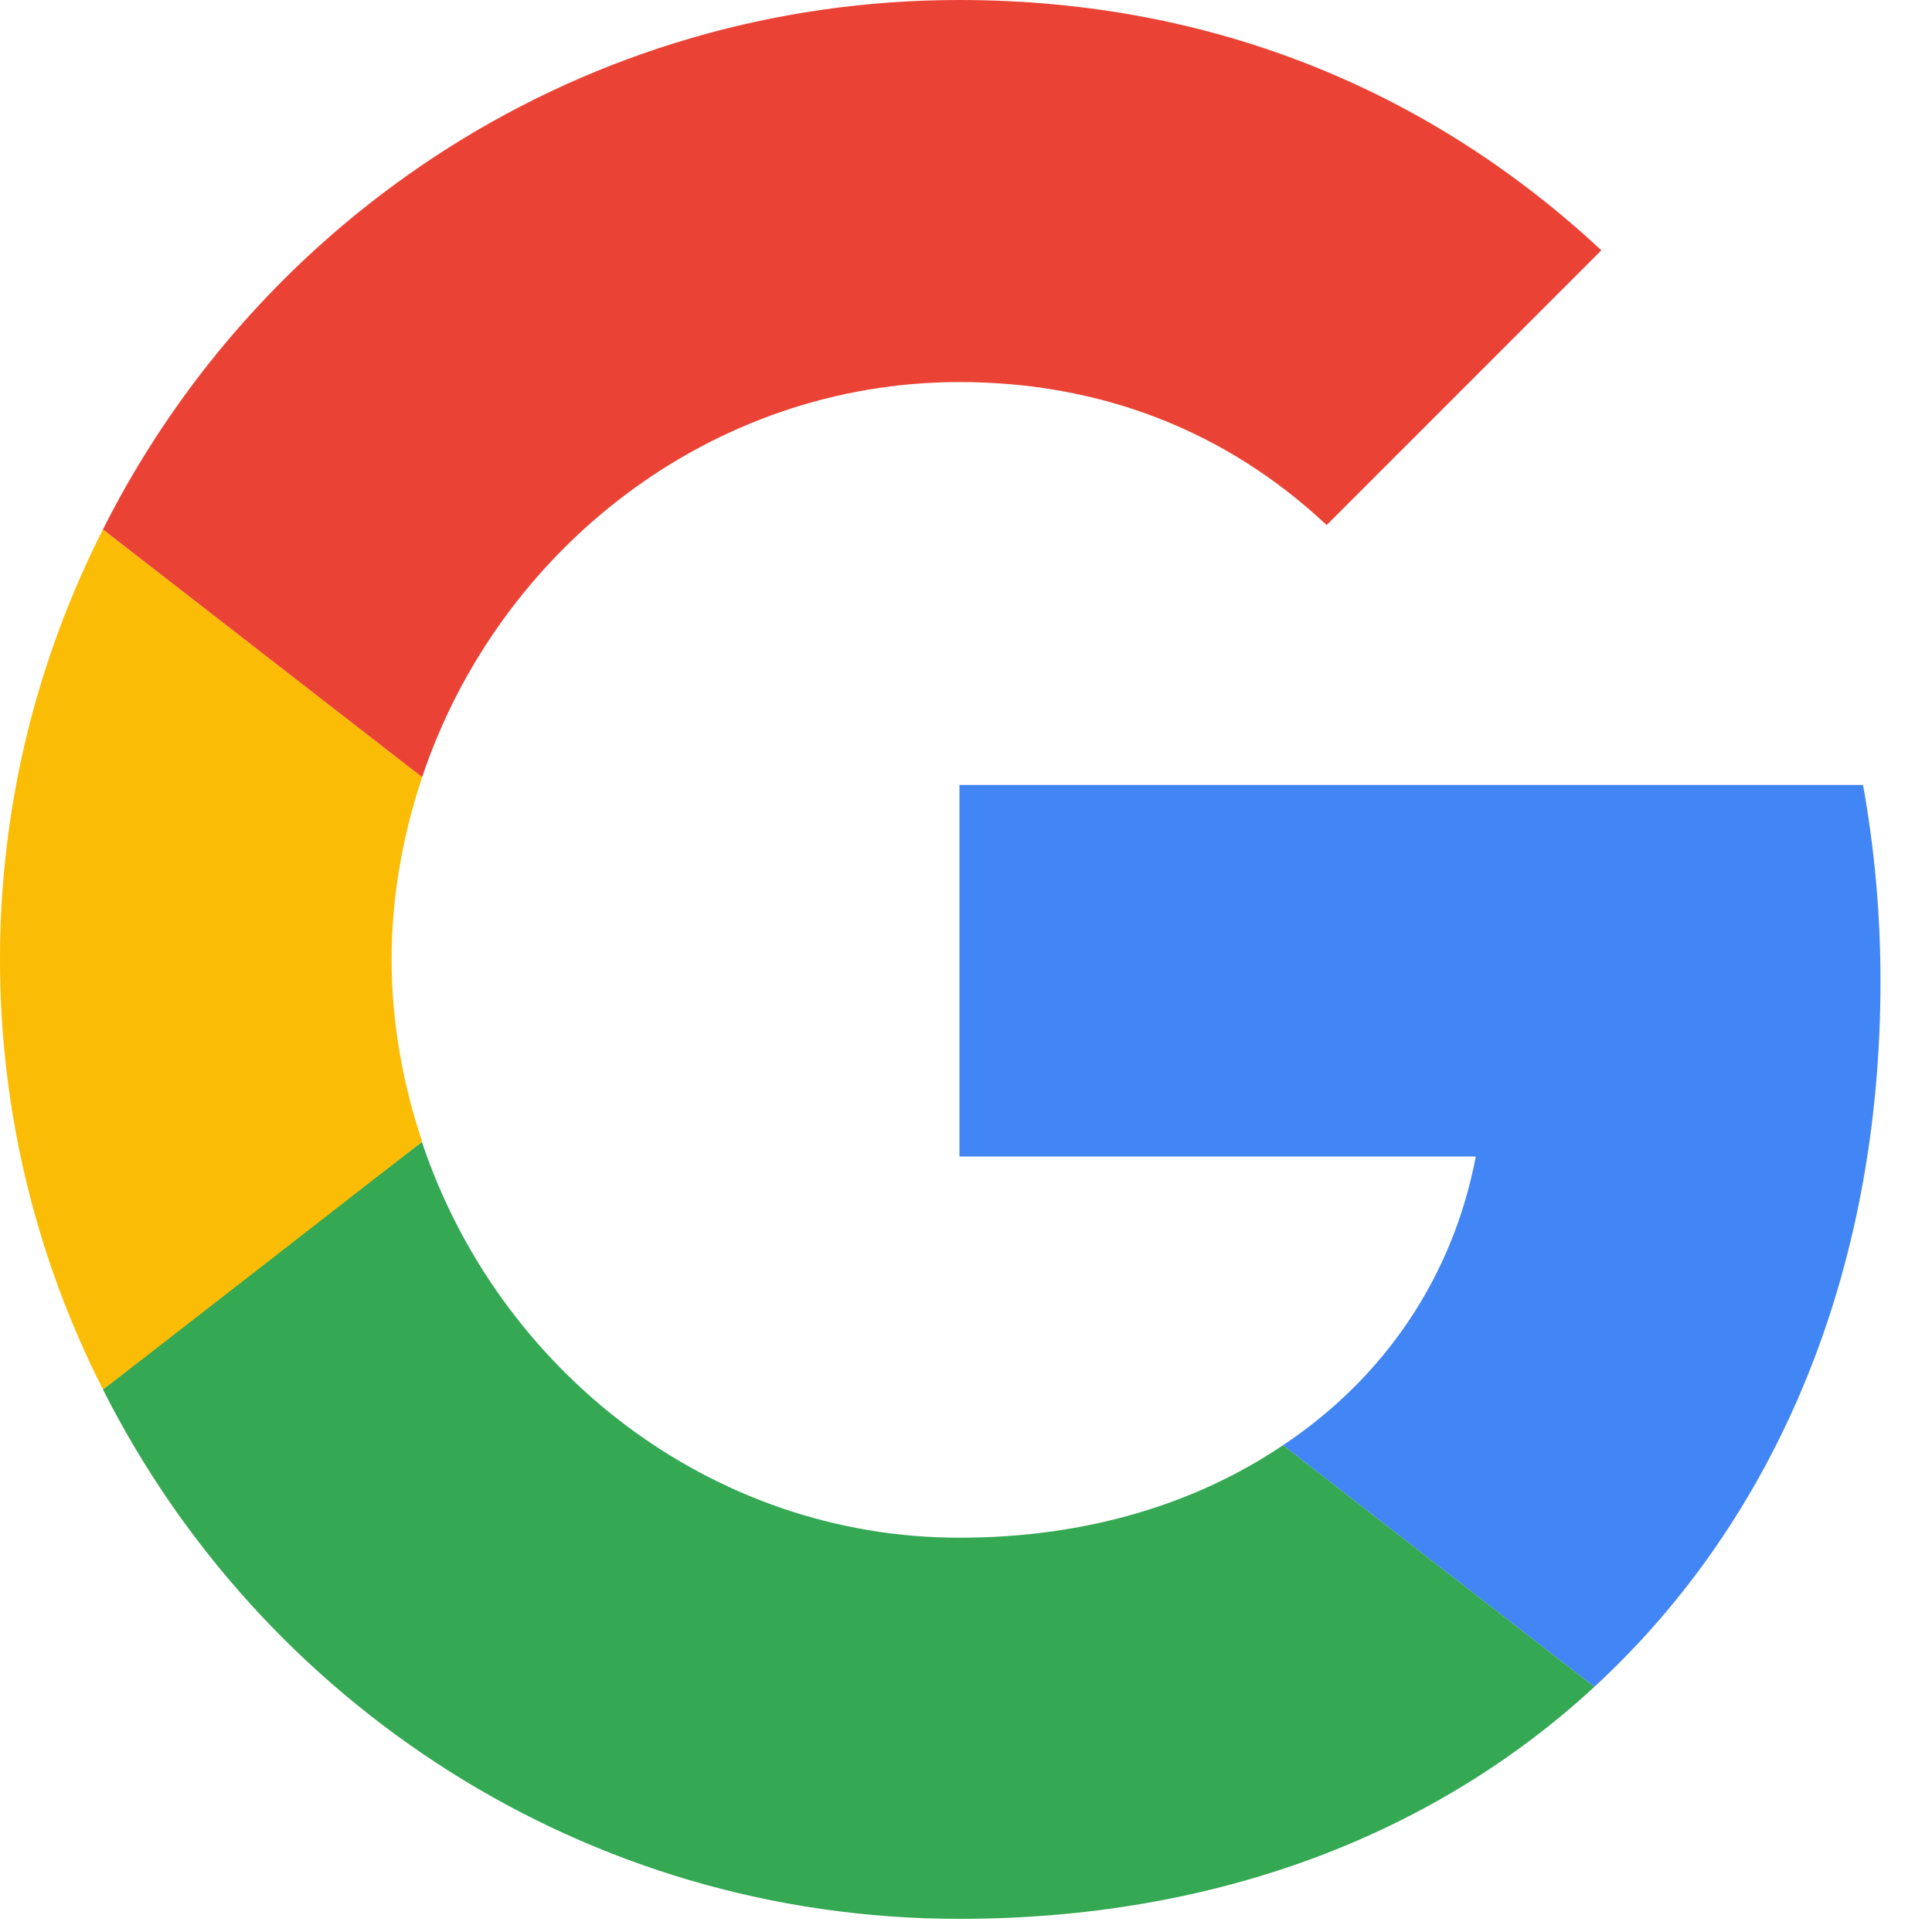 <?xml version="1.0" encoding="UTF-8"?>
<svg xmlns="http://www.w3.org/2000/svg" width="36" height="36" viewBox="0 0 36 36" fill="none">
  <path d="M17.878 14.627V21.55H27.499C27.077 23.777 25.809 25.662 23.907 26.93L29.709 31.432C33.09 28.312 35.04 23.728 35.04 18.284C35.04 17.016 34.926 15.797 34.715 14.627L17.878 14.627Z" fill="#4285F4"></path>
  <path d="M7.859 21.28L6.55 22.282L1.918 25.89C4.86 31.724 10.889 35.755 17.877 35.755C22.704 35.755 26.751 34.162 29.709 31.432L23.907 26.93C22.314 28.003 20.282 28.653 17.877 28.653C13.229 28.653 9.28 25.516 7.866 21.291L7.859 21.28Z" fill="#34A853"></path>
  <path d="M1.918 9.865C0.699 12.271 0 14.985 0 17.878C0 20.77 0.699 23.485 1.918 25.89C1.918 25.906 7.866 21.274 7.866 21.274C7.509 20.201 7.297 19.064 7.297 17.877C7.297 16.691 7.509 15.553 7.866 14.48L1.918 9.865Z" fill="#FBBC05"></path>
  <path d="M17.878 7.119C20.511 7.119 22.851 8.029 24.72 9.784L29.839 4.664C26.735 1.772 22.705 0 17.878 0C10.889 0 4.86 4.014 1.918 9.865L7.866 14.481C9.28 10.255 13.229 7.119 17.878 7.119Z" fill="#EA4335"></path>
</svg>

